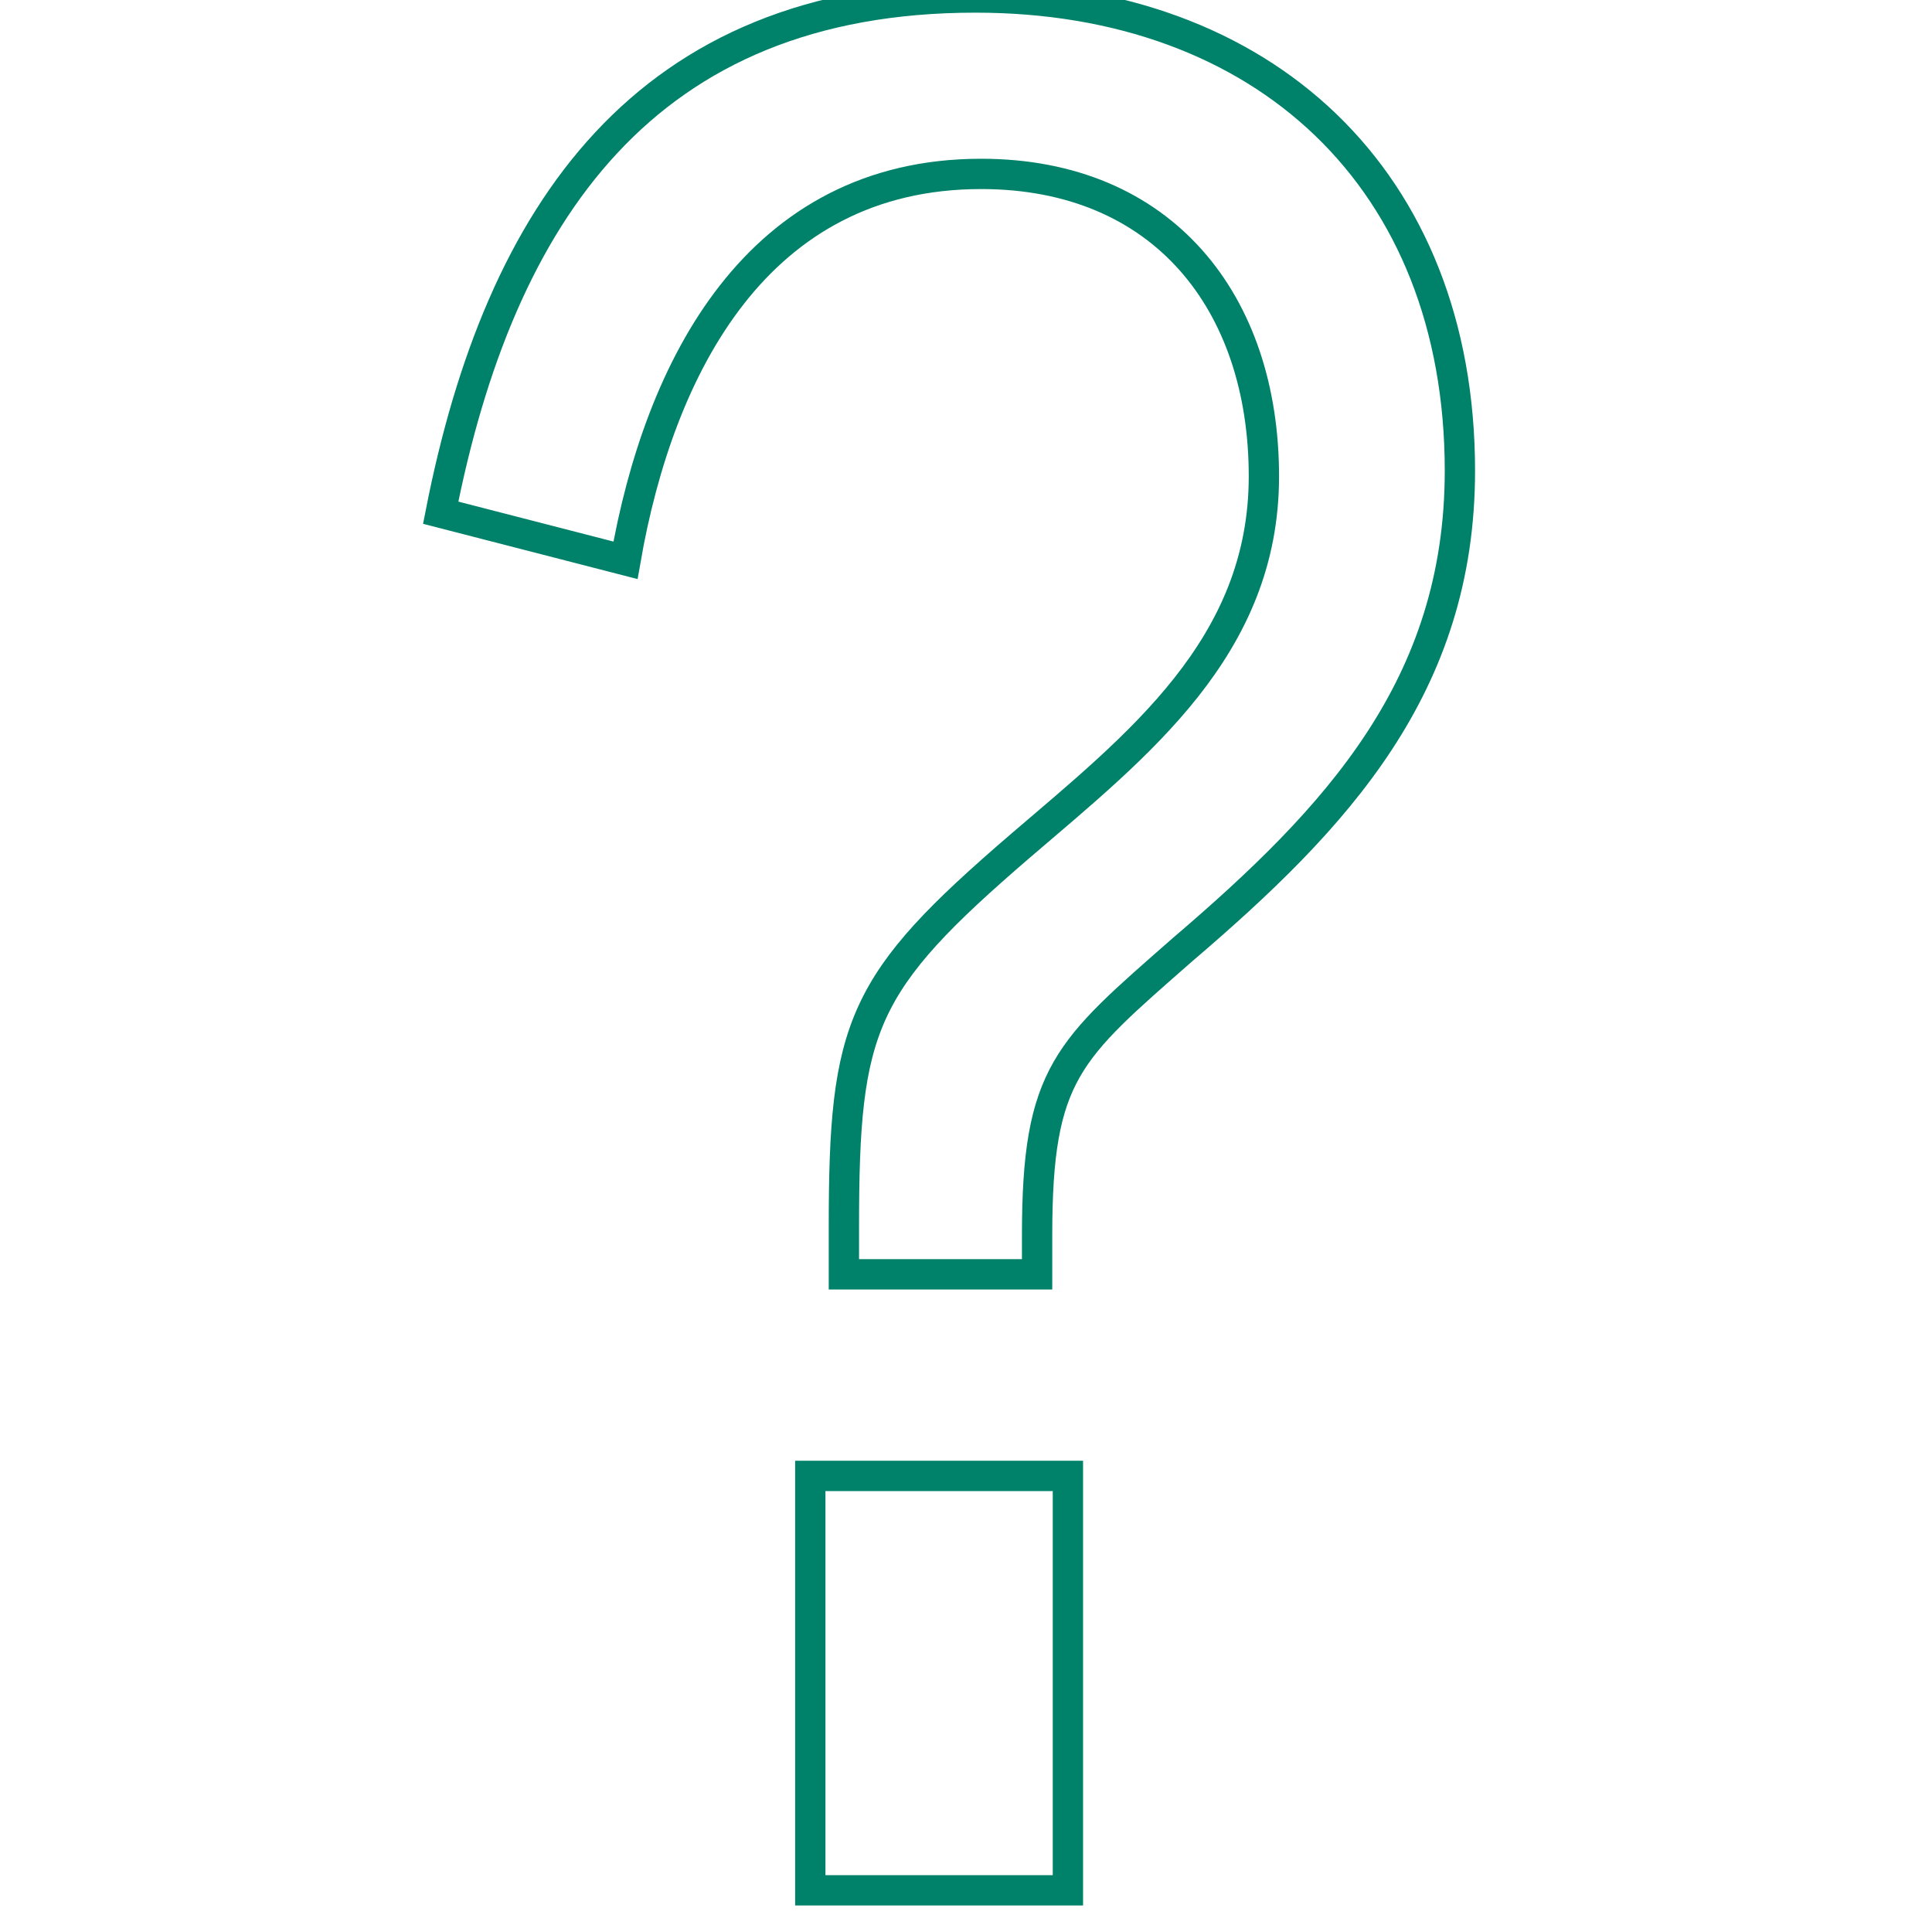 <?xml version="1.0" encoding="utf-8"?>
<!-- Generator: Adobe Illustrator 17.0.0, SVG Export Plug-In . SVG Version: 6.00 Build 0)  -->
<!DOCTYPE svg PUBLIC "-//W3C//DTD SVG 1.1//EN" "http://www.w3.org/Graphics/SVG/1.1/DTD/svg11.dtd">
<svg version="1.1" id="Layer_1" xmlns="http://www.w3.org/2000/svg" xmlns:xlink="http://www.w3.org/1999/xlink" x="0px" y="0px"
	 width="500px" height="500px" viewBox="0 0 510 510" enable-background="new 0 0 500 500" xml:space="preserve">
<path fill="none" stroke="#00826A" stroke-width="8" stroke-miterlimit="10" d="M222.767,336.389v-12.565
	c0-53.218,4.435-64.306,46.566-100.523c31.044-26.609,64.305-52.479,64.305-97.567c0-45.826-26.609-79.827-74.653-79.827
	c-59.131,0-85.001,51.001-93.871,102.001l-48.783-12.565C131.853,56.255,170.288-0.659,257.507-0.659
	c76.131,0,127.871,48.044,127.871,124.915c0,56.913-32.522,91.653-73.175,126.393c-30.305,26.609-38.435,32.522-38.435,75.392
	v10.348L222.767,336.389L222.767,336.389z M213.898,389.607h68.001V499h-68.001L213.898,389.607L213.898,389.607z"/>
</svg>
